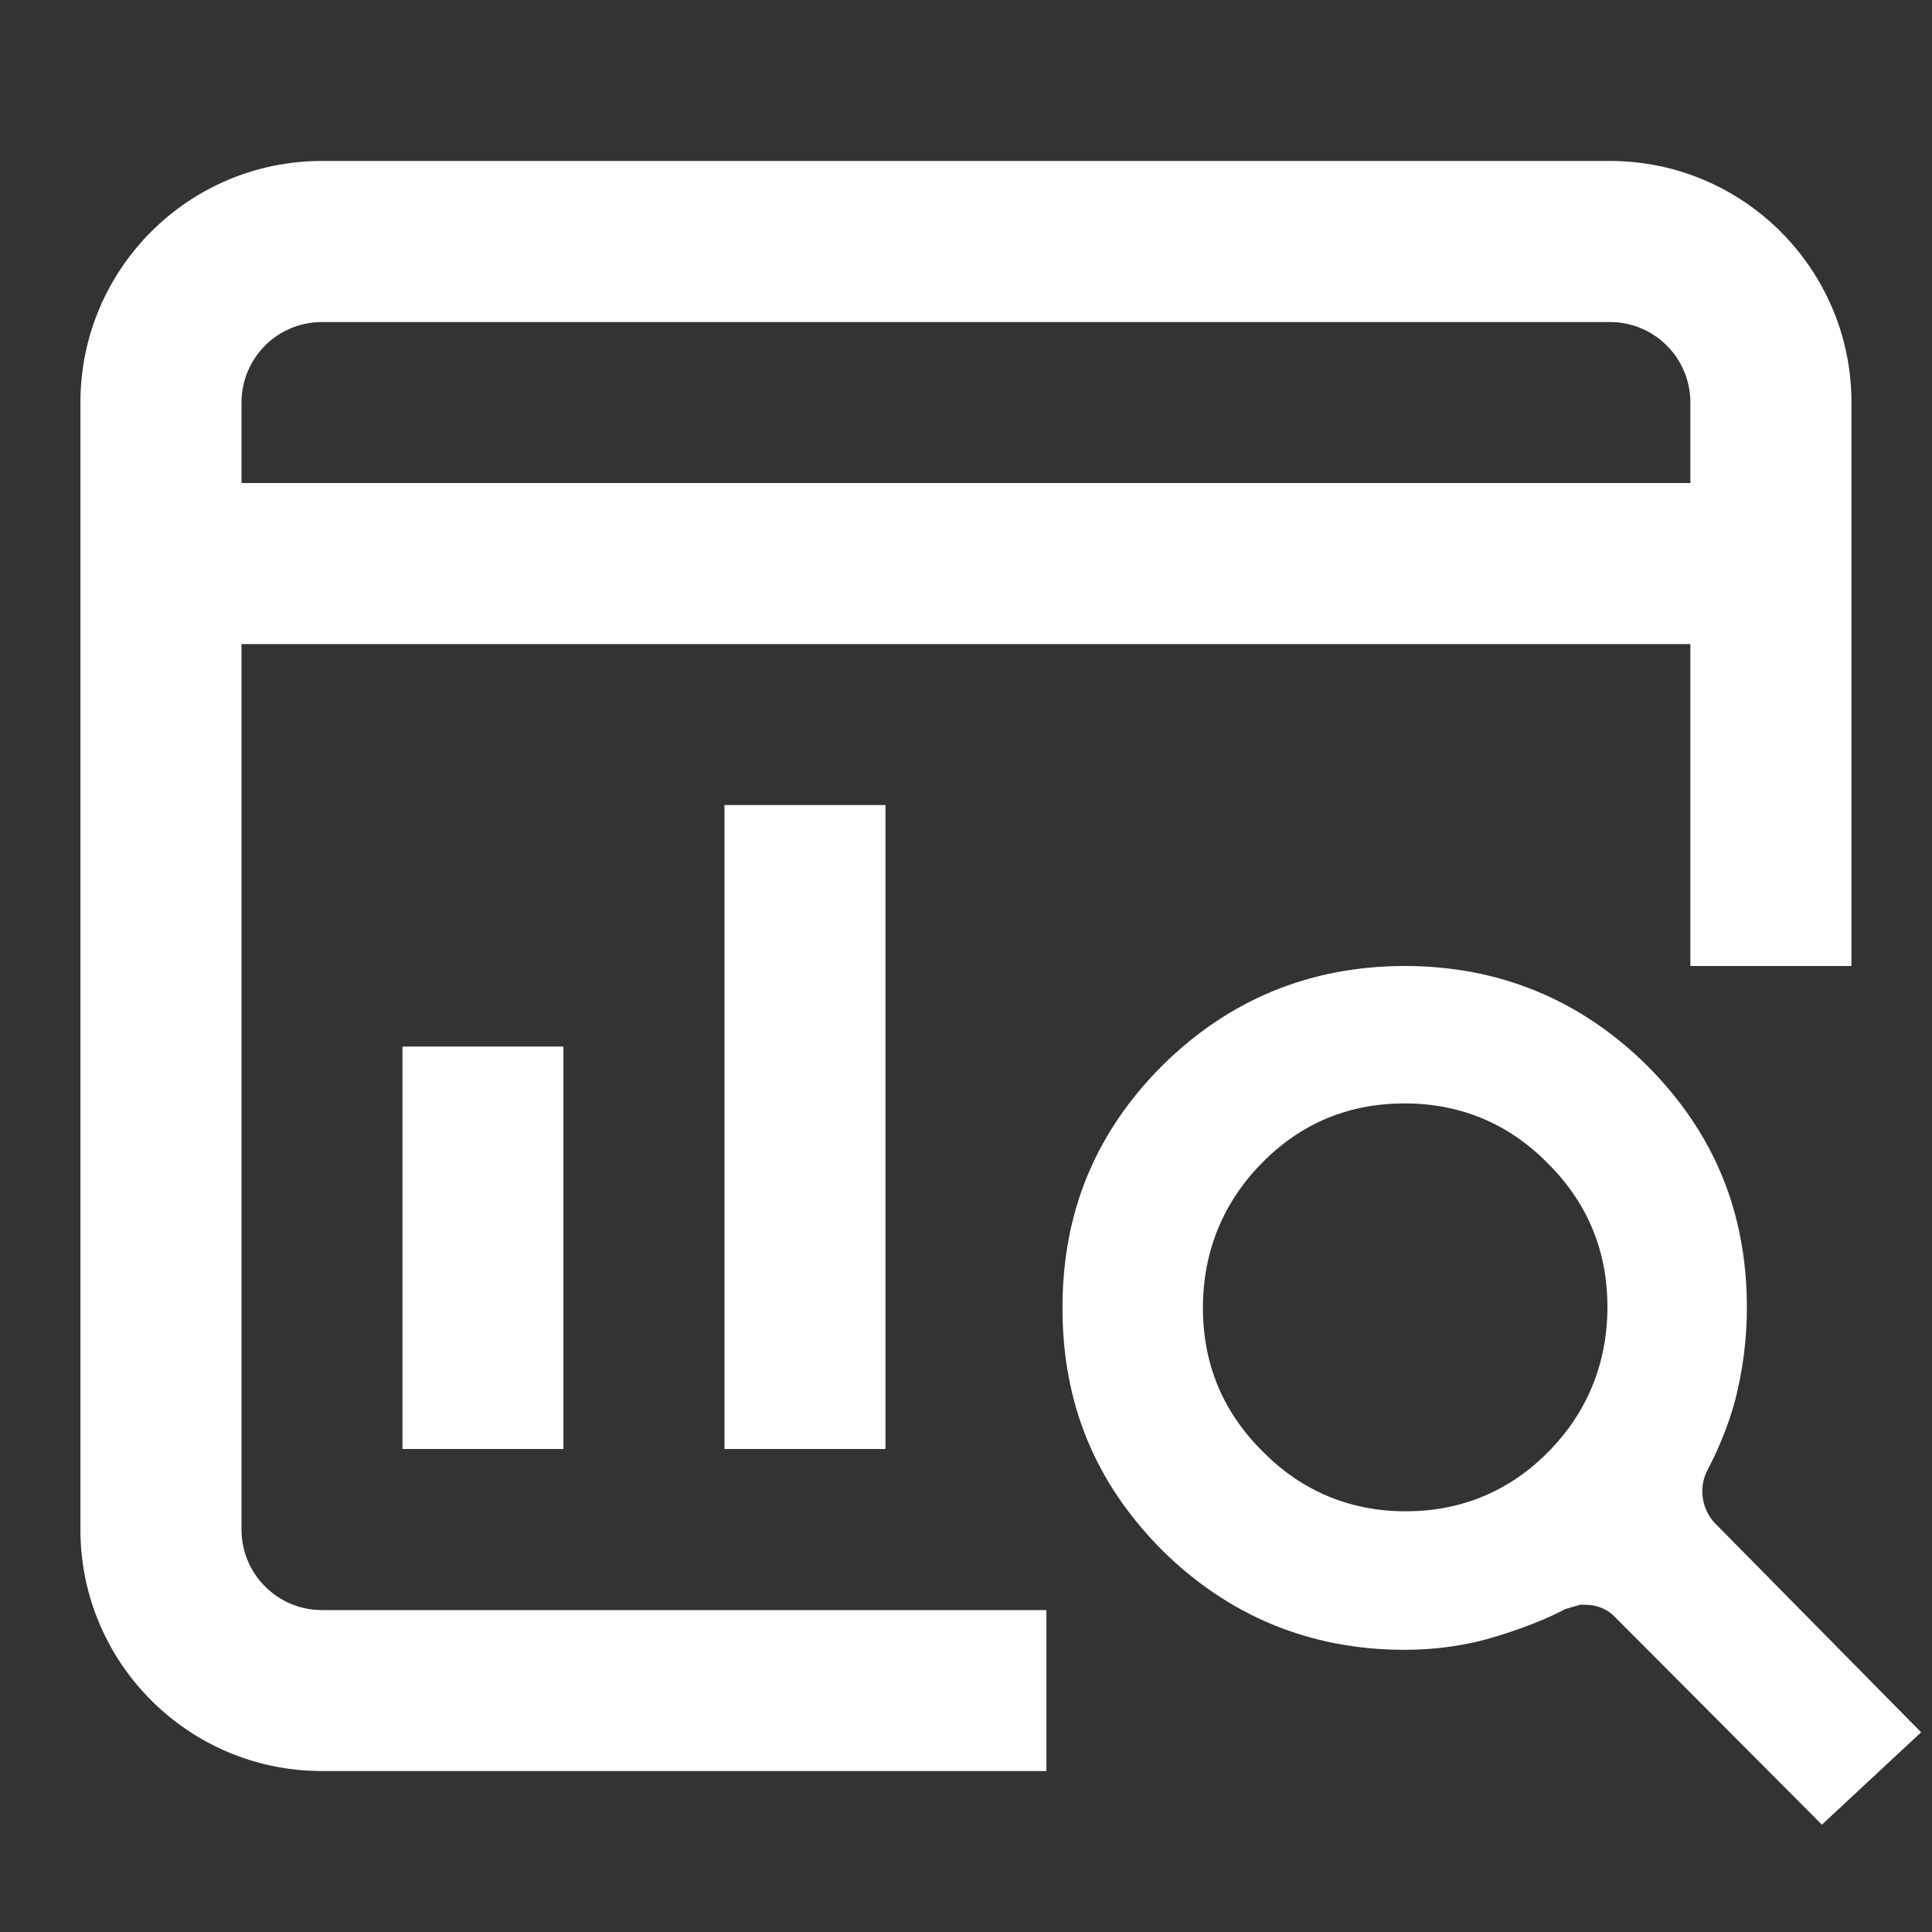 <?xml version="1.0" encoding="UTF-8"?>
<svg xmlns="http://www.w3.org/2000/svg" width="16" height="16" viewBox="0 0 16 16" fill="none">
  <rect x="0" y="0" width="16" height="16" fill="#333333" stroke="none"/>
  <path fill-rule="evenodd" clip-rule="evenodd" d="M13.373 13.39C13.312 13.326 13.225 13.29 13.129 13.29H13.085L12.962 13.326C12.787 13.418 12.595 13.49 12.385 13.554C12.149 13.627 11.895 13.663 11.633 13.663C10.846 13.663 10.172 13.381 9.621 12.835C9.07 12.279 8.799 11.624 8.799 10.832C8.799 10.04 9.07 9.384 9.621 8.829C10.172 8.282 10.846 8 11.633 8C12.42 8 13.094 8.282 13.645 8.829C14.196 9.384 14.467 10.04 14.467 10.832C14.467 11.096 14.432 11.351 14.37 11.597C14.318 11.788 14.239 11.988 14.143 12.17C14.064 12.316 14.091 12.498 14.204 12.616L15.91 14.346L15.088 15.111L13.373 13.39ZM11.633 9.138C11.169 9.138 10.776 9.302 10.452 9.63C10.128 9.958 9.962 10.367 9.962 10.832C9.962 11.296 10.128 11.697 10.461 12.024C10.784 12.352 11.187 12.516 11.642 12.516C12.096 12.516 12.499 12.352 12.822 12.024C13.146 11.697 13.312 11.287 13.312 10.823C13.312 10.358 13.146 9.958 12.814 9.63C12.49 9.302 12.088 9.138 11.633 9.138Z" fill="white"></path>
  <path fill-rule="evenodd" clip-rule="evenodd" d="M13.333 1.333H2.666C1.561 1.333 0.666 2.229 0.666 3.333V12.667C0.666 13.771 1.561 14.667 2.666 14.667H8.666V13.334H2.666C2.298 13.334 2 13.035 2 12.667V5.334H13.999V8H15.333V3.333C15.333 2.229 14.437 1.333 13.333 1.333ZM2 3.334C2 2.965 2.298 2.667 2.666 2.667H13.333C13.701 2.667 13.999 2.965 13.999 3.334V4H2V3.334Z" fill="white"></path>
  <path d="M7.333 12V6.667H6V12H7.333Z" fill="white"></path>
  <path d="M4.666 8.667V12H3.333V8.667H4.666Z" fill="white"></path>
</svg>
